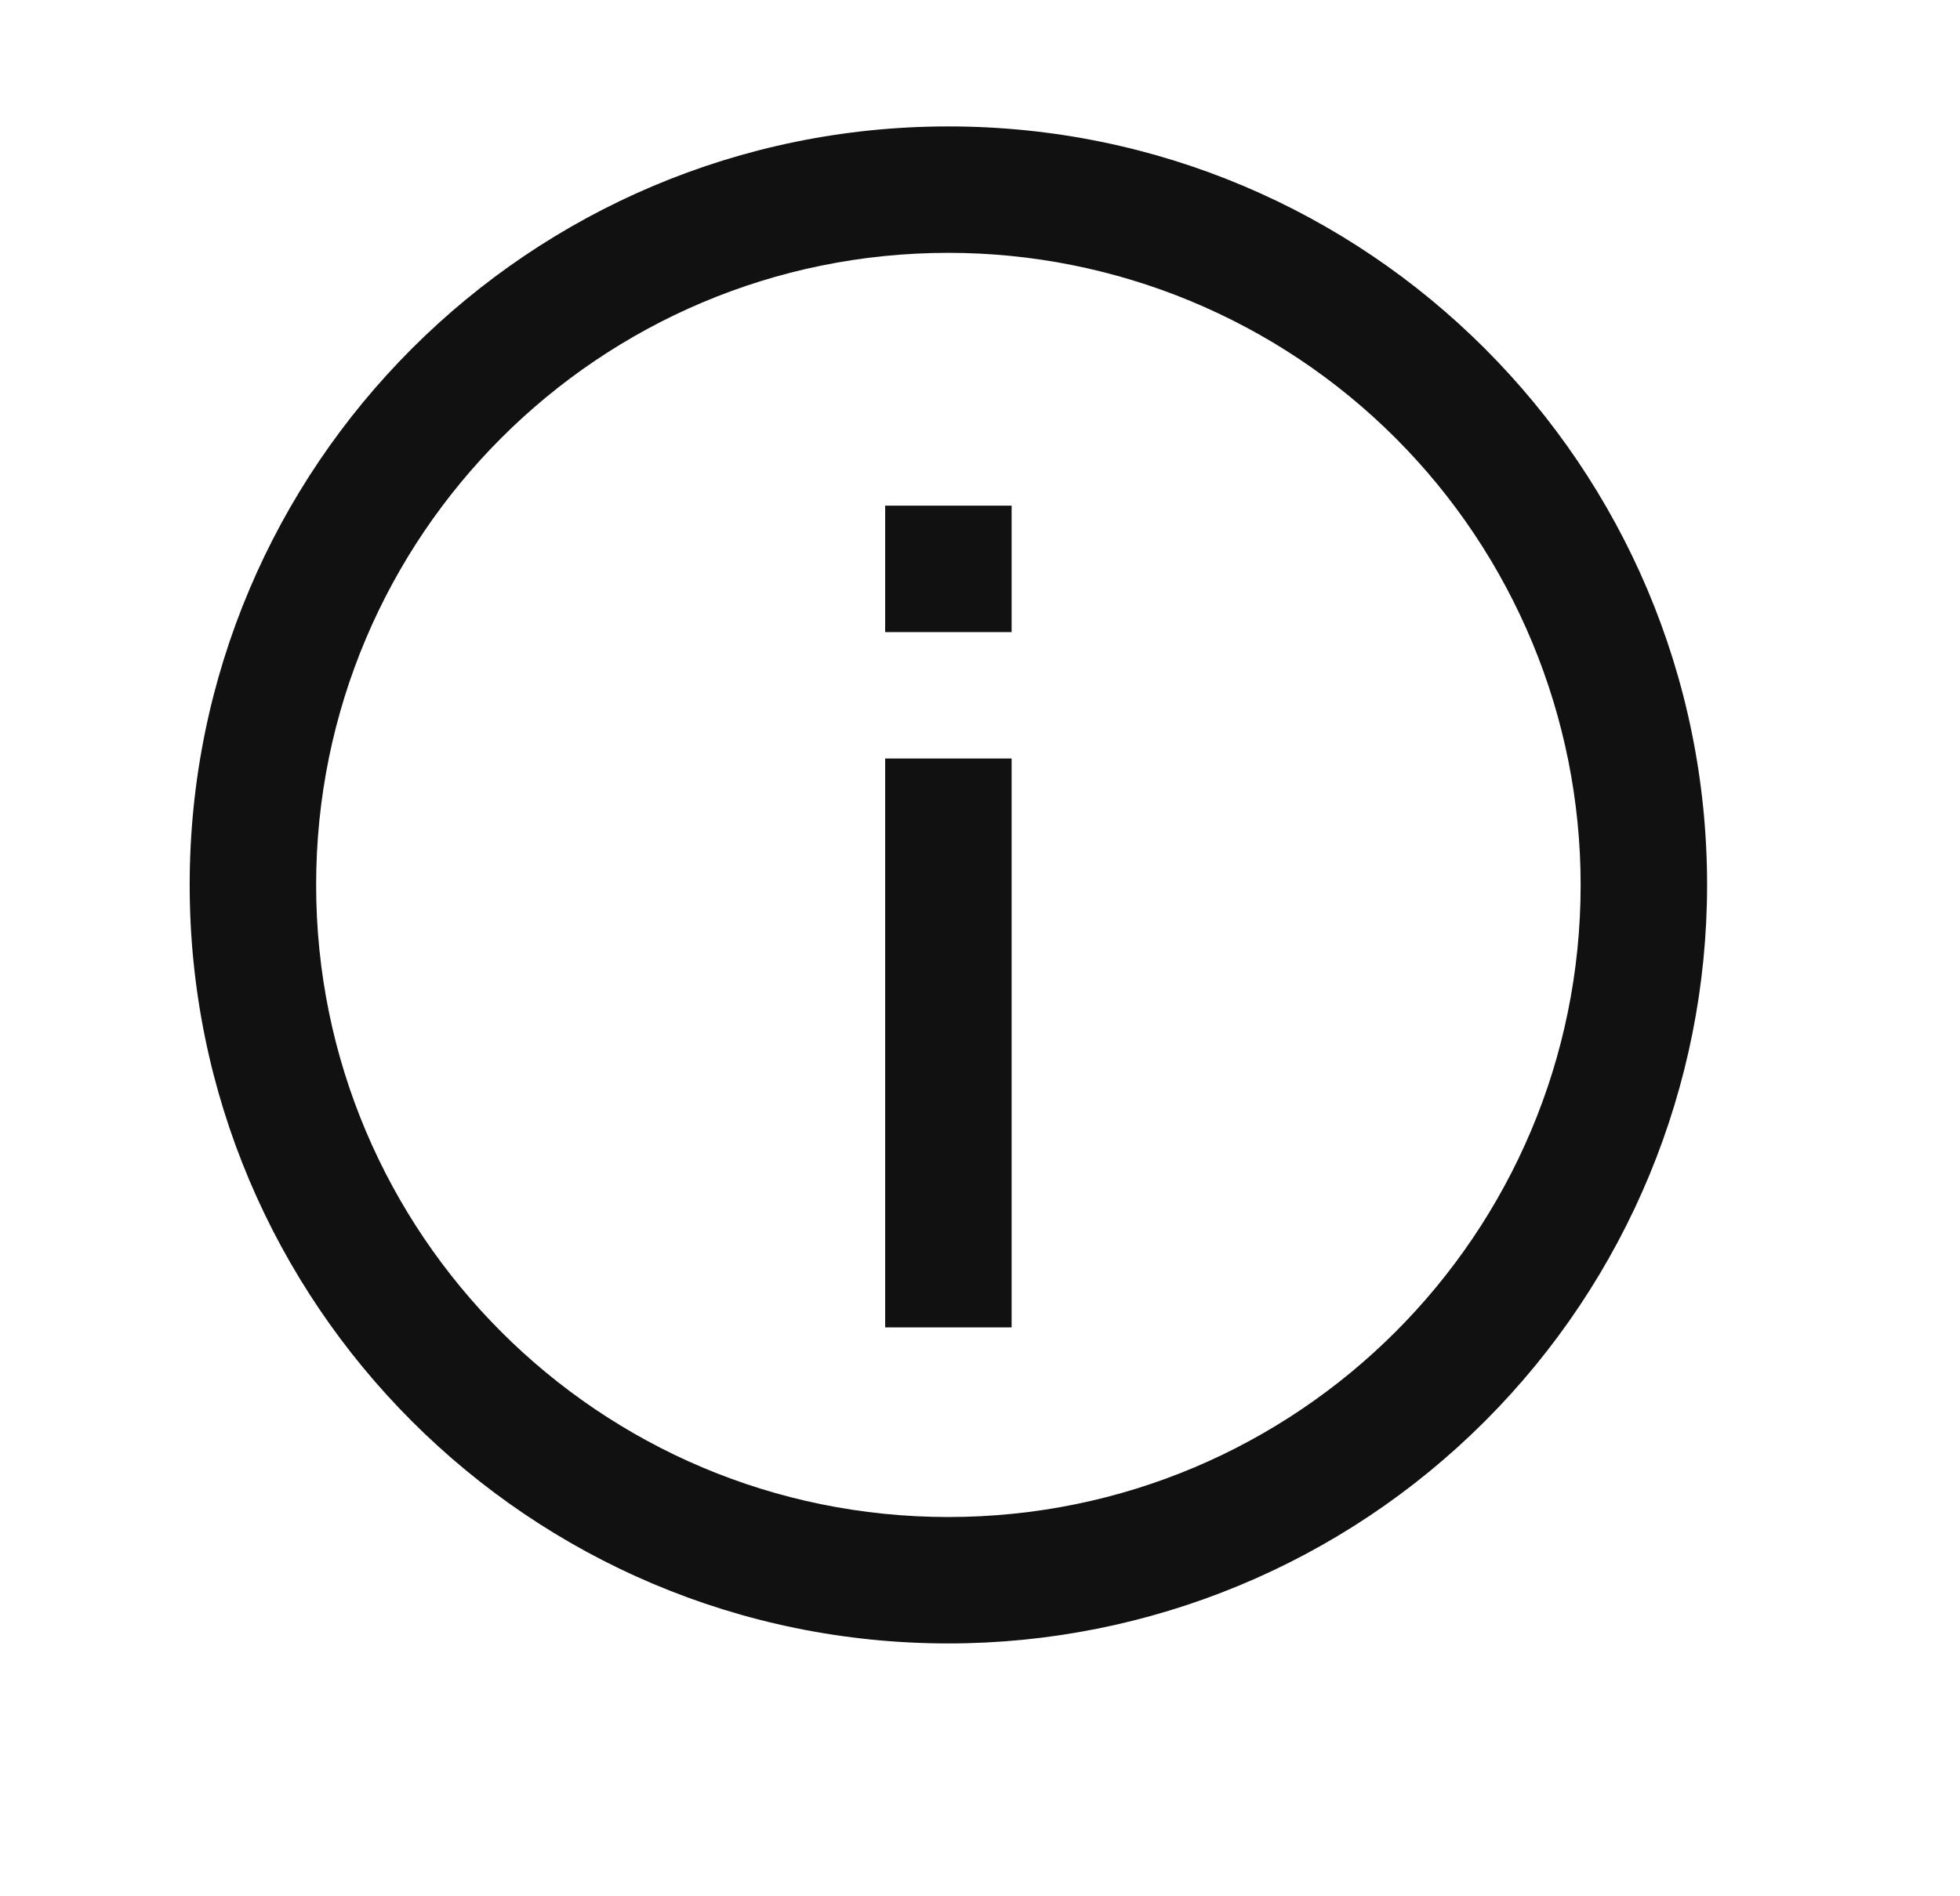 <svg width="31" height="30" viewBox="0 0 31 30" fill="none" xmlns="http://www.w3.org/2000/svg">
<path fill-rule="evenodd" clip-rule="evenodd" d="M3 14C3 20.627 8.373 26 15 26C18.183 26 21.235 24.736 23.485 22.485C25.736 20.235 27 17.183 27 14C27 7.373 21.627 2 15 2C8.373 2 3 7.373 3 14ZM5 14C5 8.477 9.477 4 15 4C17.652 4 20.196 5.054 22.071 6.929C23.946 8.804 25 11.348 25 14C25 19.523 20.523 24 15 24C9.477 24 5 19.523 5 14ZM16 8V10H14V8H16ZM16 21V12H14V21H16Z" fill="#111111"/>
</svg>
